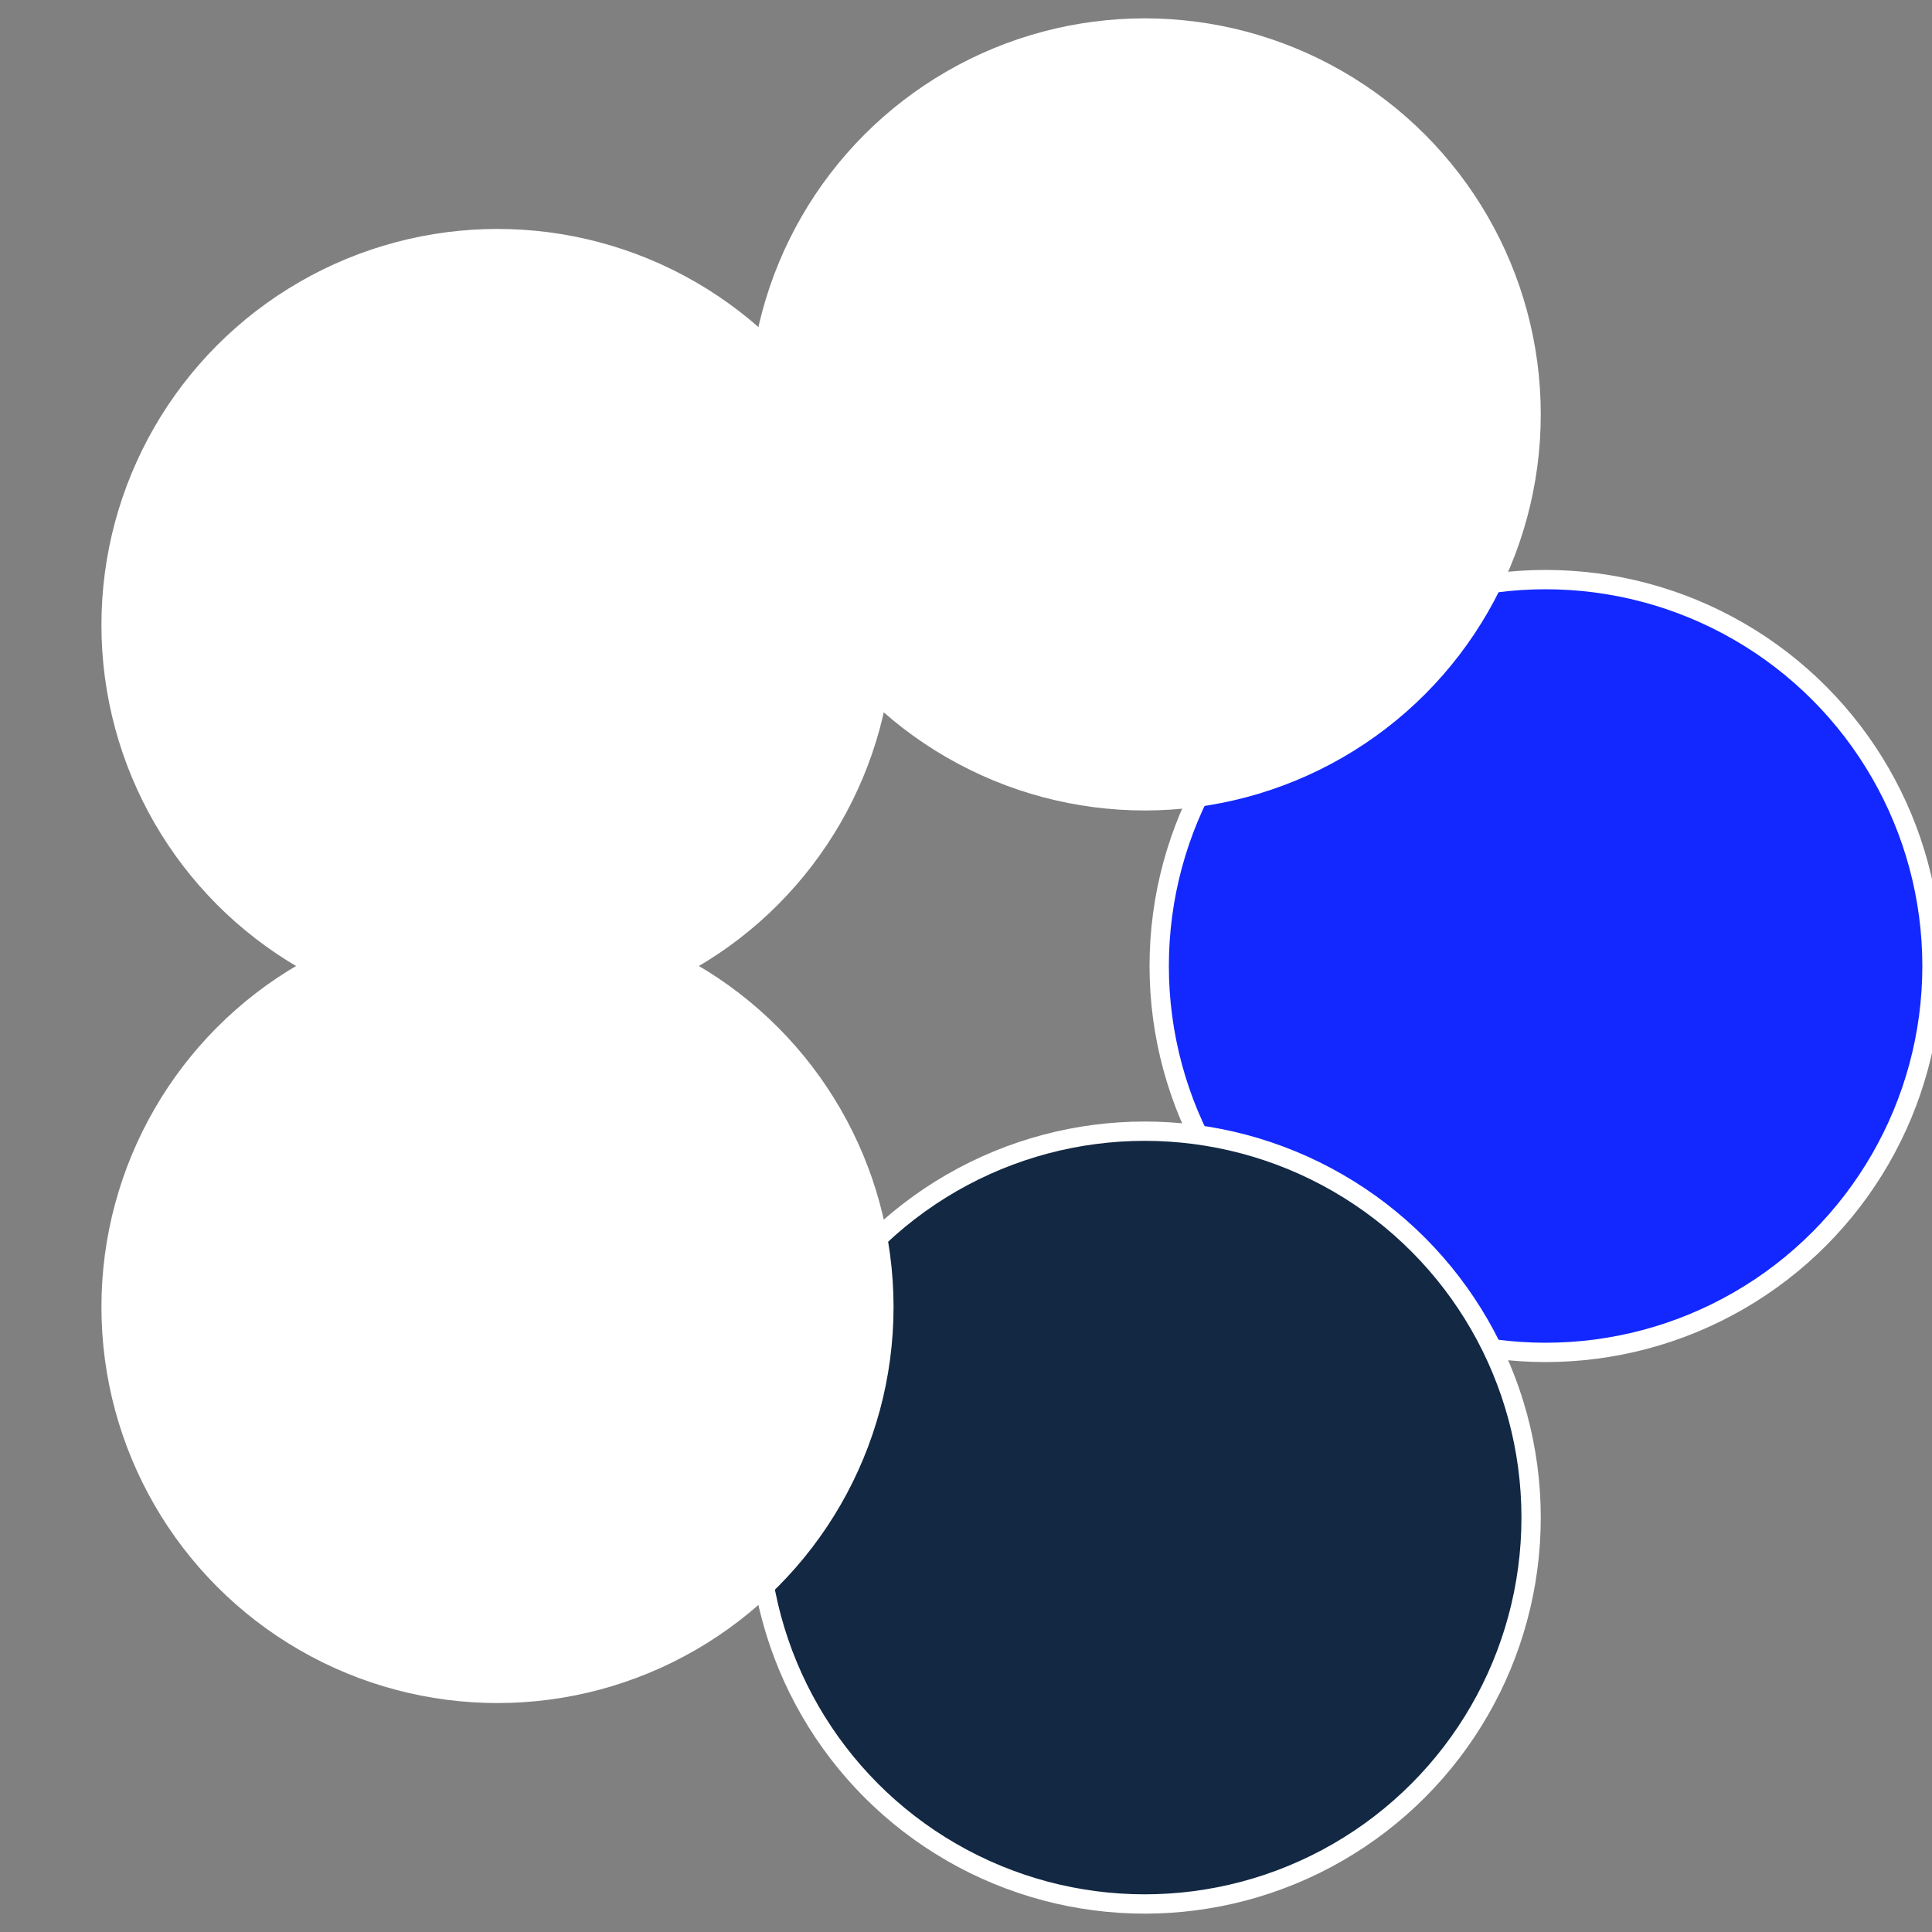 <?xml version="1.0" standalone="no"?>
<svg width="500" height="500" viewBox="-1 -1 2 2" xmlns="http://www.w3.org/2000/svg">
 
                <rect x="-1" y="-1" width="2" height="2" fill="#808080" stroke="none"/>
 
                <circle cx="0.6" cy="0" r="0.4" fill="#1228ffffffffffffef48434" stroke="#fff" stroke-width="1%" />
             
                <circle cx="0.185" cy="0.571" r="0.4" fill="#1228434ffffffffffffef48" stroke="#fff" stroke-width="1%" />
             
                <circle cx="-0.485" cy="0.353" r="0.4" fill="#fffffffffffff6411228ffffffffffffef48" stroke="#fff" stroke-width="1%" />
             
                <circle cx="-0.485" cy="-0.353" r="0.4" fill="#ffffffffffffef4812281228" stroke="#fff" stroke-width="1%" />
             
                <circle cx="0.185" cy="-0.571" r="0.4" fill="#fffffffffffff641ffffffffffffef481228" stroke="#fff" stroke-width="1%" />
            </svg>
